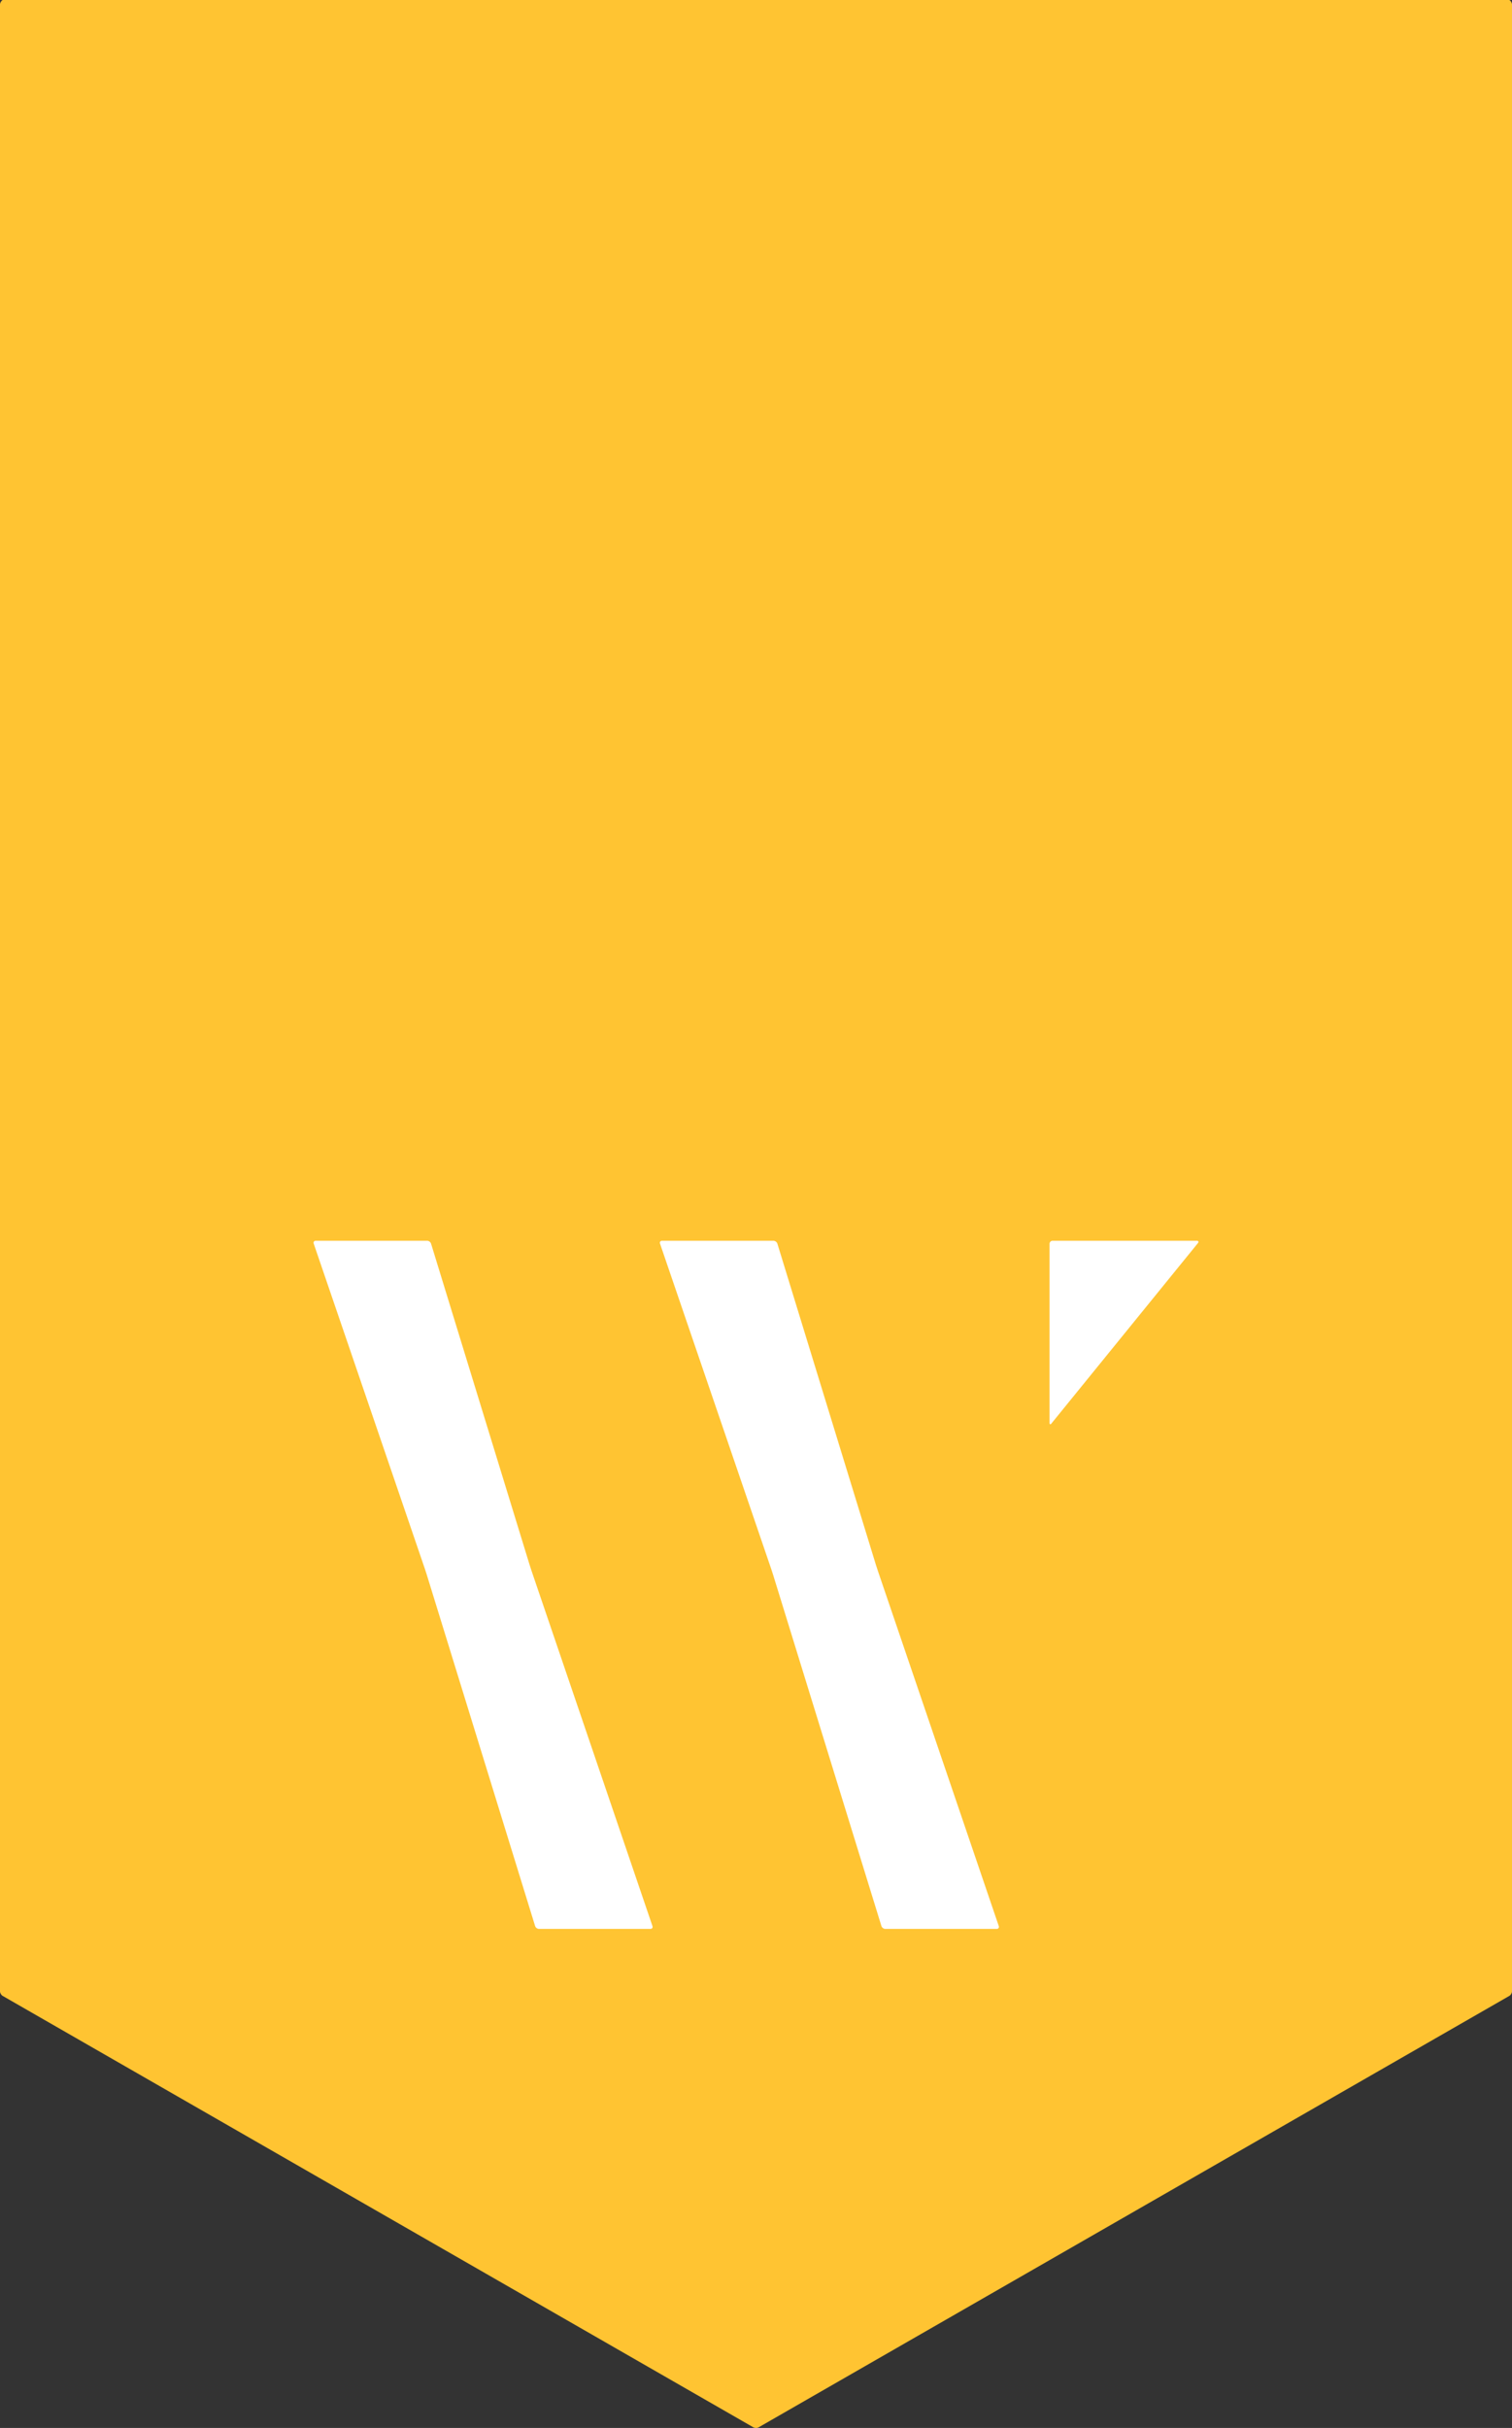 <?xml version="1.0" encoding="utf-8"?>
<!-- Generator: Adobe Illustrator 16.0.0, SVG Export Plug-In . SVG Version: 6.00 Build 0)  -->
<!DOCTYPE svg PUBLIC "-//W3C//DTD SVG 1.1//EN" "http://www.w3.org/Graphics/SVG/1.1/DTD/svg11.dtd">
<svg version="1.1" id="Layer_1" xmlns="http://www.w3.org/2000/svg" xmlns:xlink="http://www.w3.org/1999/xlink" x="0px" y="0px"
	 width="256px" height="411.025px" viewBox="0 0 256 411.025" enable-background="new 0 0 256 411.025" xml:space="preserve">
<rect x="0" y="0" width="256" height="411.025" fill="#333333" stroke="none"/>
<path id="badge" fill="#FFC432" d="M256,337.114c0,0.282-0.199,0.623-0.443,0.765l-127.115,73.043c-0.241,0.138-0.64,0.138-0.884,0
	L0.444,337.879C0.2,337.737,0,337.396,0,337.114V0.765C0,0.482,0.2,0.142,0.444,0h255.113C255.801,0.142,256,0.482,256,0.765
	V337.114z"/>
<g id="W">
	<path fill="#FFFFFF" d="M178.21,210.047c-0.279,0-0.509,0.227-0.509,0.508v30.312c0,0.279,0.144,0.332,0.321,0.112l24.801-30.536
		c0.179-0.22,0.09-0.396-0.188-0.396H178.21z"/>
	<path fill="#FFFFFF" d="M110.122,326.542c0.283,0,0.437-0.217,0.347-0.481l-20.475-60.144c-0.087-0.261-0.227-0.699-0.312-0.962
		l-16.702-54.426c-0.08-0.264-0.377-0.482-0.657-0.482H53.457c-0.279,0-0.433,0.216-0.343,0.48l18.846,55.133
		c0.091,0.266,0.231,0.698,0.312,0.967l18.33,59.432c0.082,0.264,0.379,0.483,0.658,0.483H110.122z"/>
	<path fill="#FFFFFF" d="M168.758,326.542c0.281,0,0.434-0.217,0.347-0.481l-20.475-60.144c-0.09-0.261-0.23-0.699-0.314-0.962
		l-16.699-54.426c-0.085-0.264-0.378-0.482-0.661-0.482h-18.863c-0.279,0-0.437,0.216-0.345,0.48l18.845,55.133
		c0.09,0.266,0.233,0.698,0.314,0.967l18.328,59.432c0.084,0.264,0.377,0.483,0.657,0.483H168.758z"/>
</g>
</svg>
